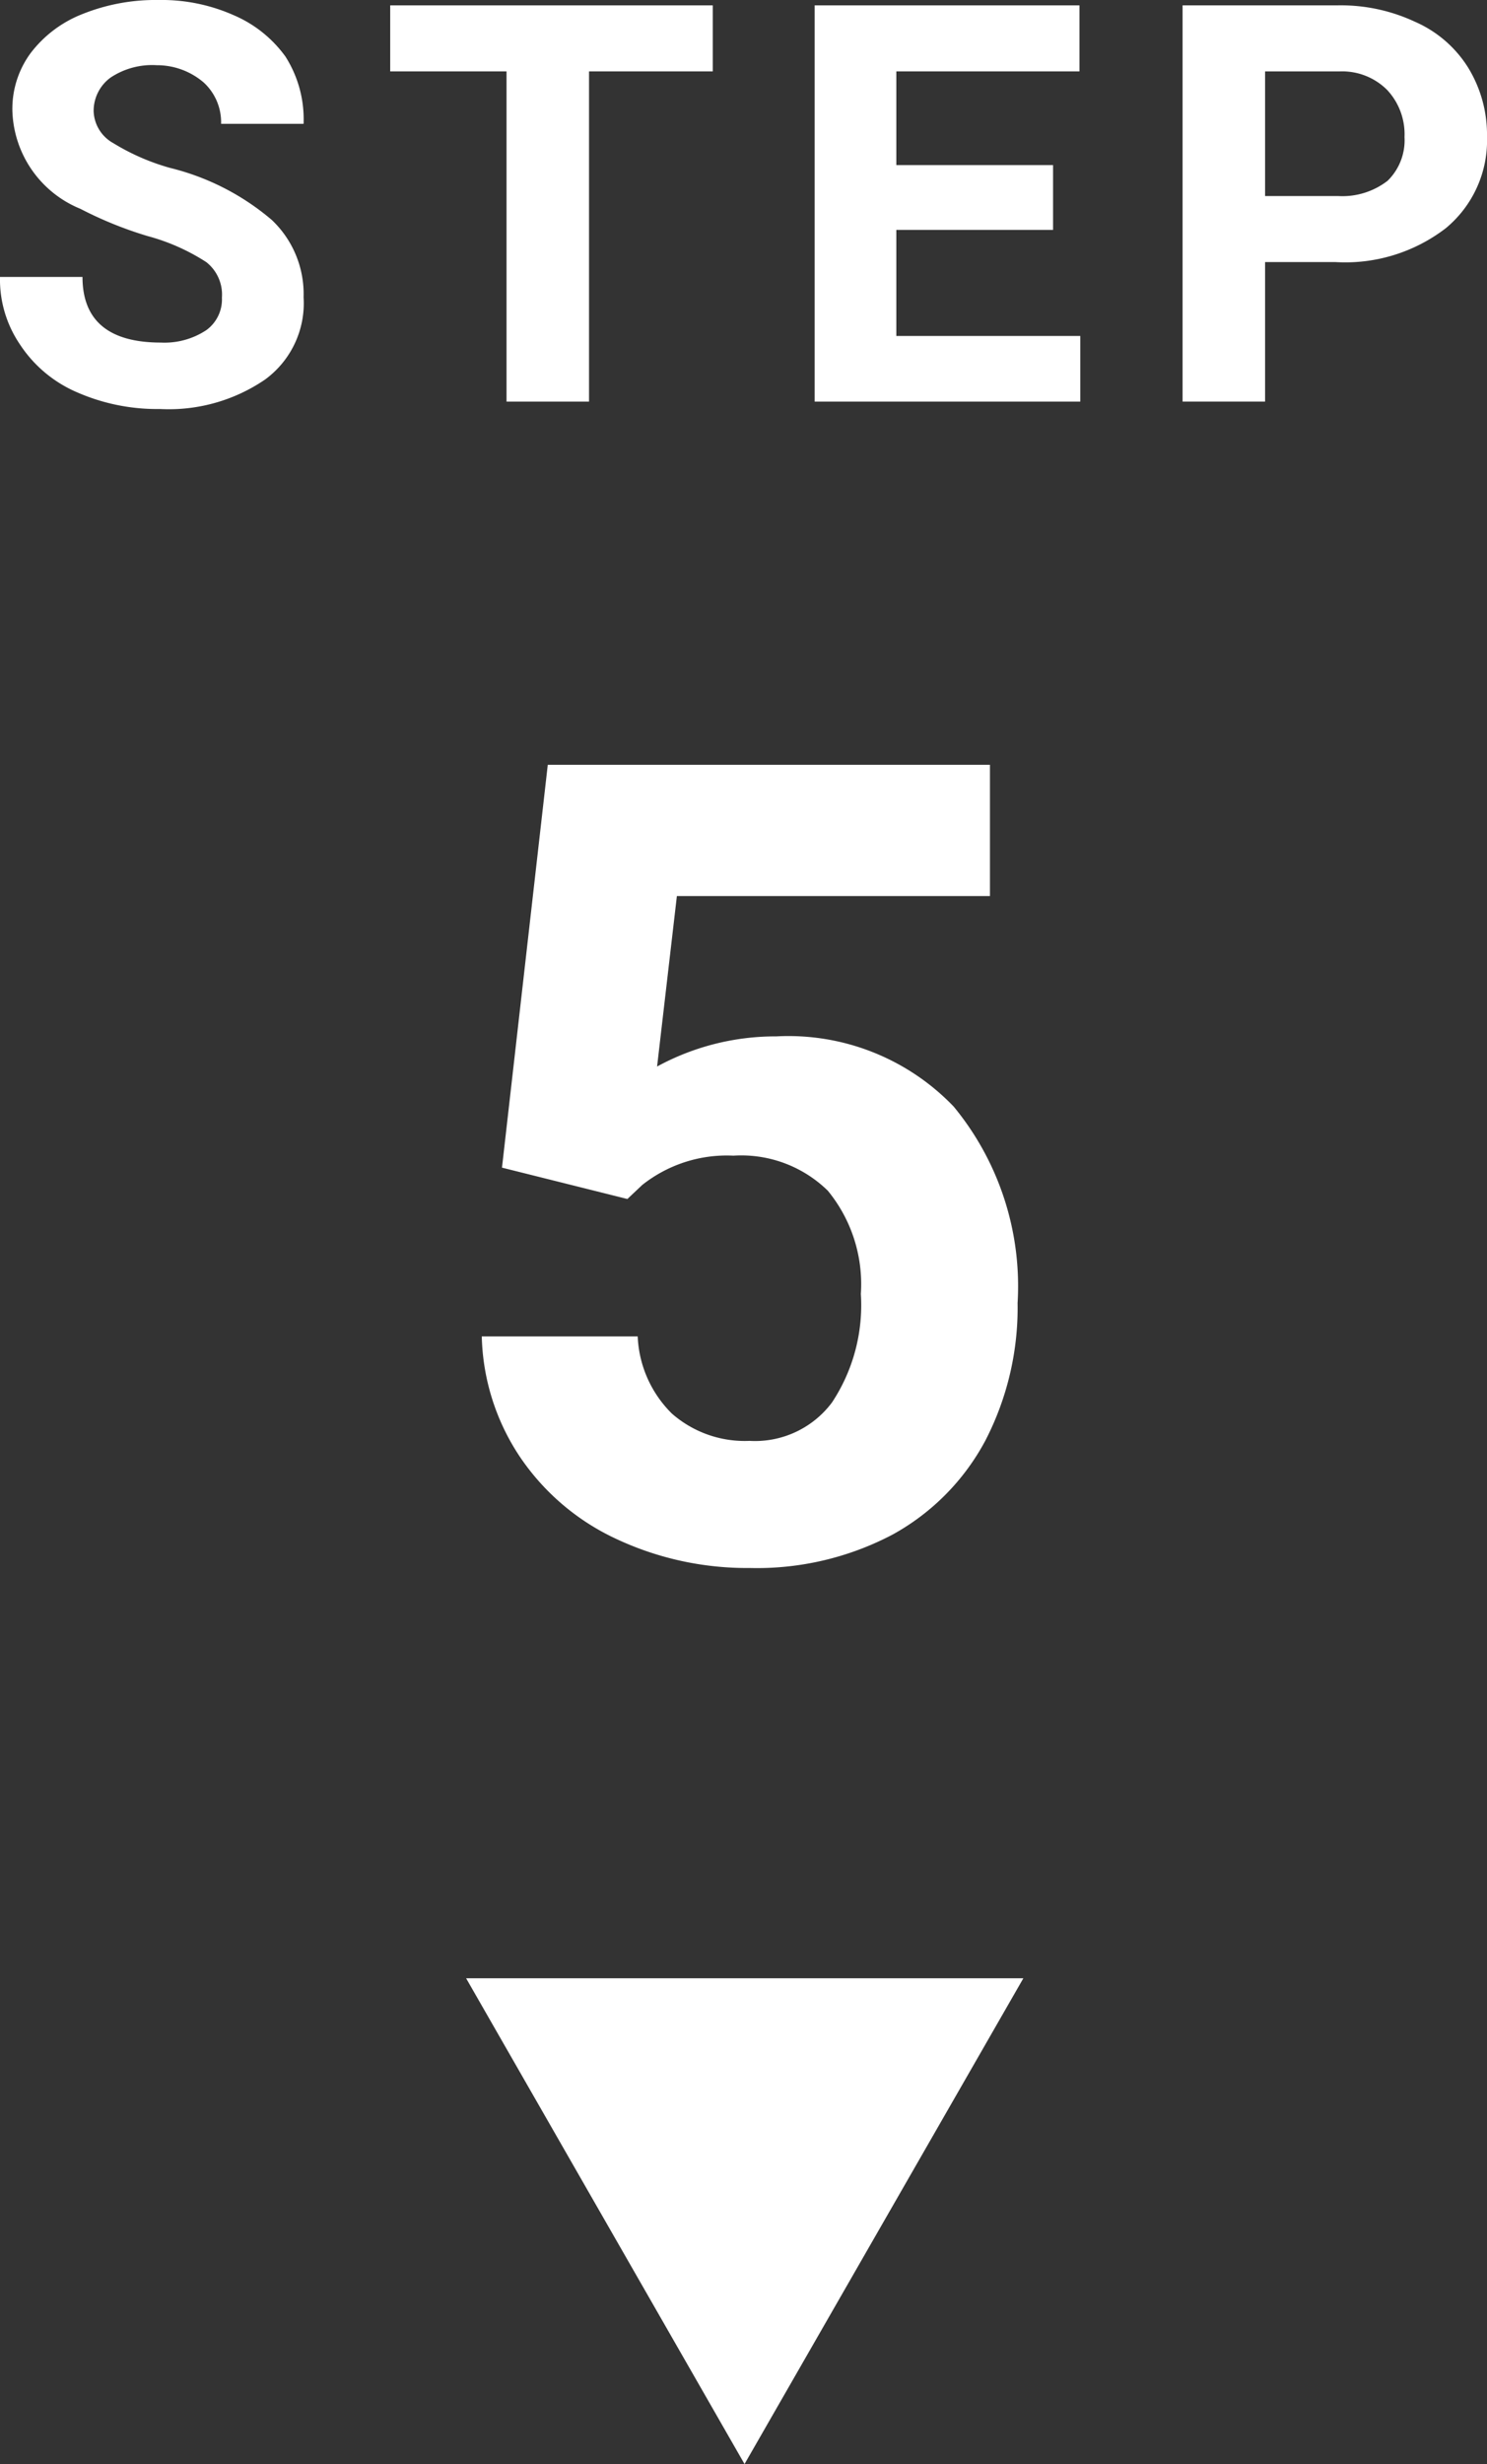 <svg xmlns="http://www.w3.org/2000/svg" viewBox="0 0 36.05 59.7"><rect x="0" y="0" width="36.05" height="59.7" fill="#333333" stroke="none"/><defs><style>.cls-1{fill:#fff;}</style></defs><g id="レイヤー_2" data-name="レイヤー 2"><g id="レイヤー_1-2" data-name="レイヤー 1"><path class="cls-1" d="M5.38,7.21A1,1,0,0,0,5,6.35a5,5,0,0,0-1.42-.63,9.37,9.37,0,0,1-1.63-.66A2.65,2.65,0,0,1,.3,2.68,2.28,2.28,0,0,1,.74,1.29,2.91,2.91,0,0,1,2,.34,4.76,4.76,0,0,1,3.84,0,4.31,4.31,0,0,1,5.67.37a3,3,0,0,1,1.25,1A2.83,2.83,0,0,1,7.36,3h-2a1.31,1.31,0,0,0-.42-1A1.74,1.74,0,0,0,3.8,1.58a1.82,1.82,0,0,0-1.12.3,1,1,0,0,0-.41.81.92.92,0,0,0,.48.78,5.4,5.4,0,0,0,1.38.6A6,6,0,0,1,6.59,5.33,2.47,2.47,0,0,1,7.36,7.2a2.29,2.29,0,0,1-.94,2,4.14,4.14,0,0,1-2.54.71,4.84,4.84,0,0,1-2-.4A3.13,3.13,0,0,1,.48,8.34,2.8,2.8,0,0,1,0,6.71H2c0,1.06.64,1.59,1.9,1.59A1.84,1.84,0,0,0,5,8,.92.92,0,0,0,5.38,7.21Z"/><path class="cls-1" d="M17.28,1.73h-3v8h-2v-8H9.46V.13h7.82Z"/><path class="cls-1" d="M25.53,5.57h-3.8V8.14h4.46V9.73H19.75V.13h6.42v1.6H21.73V4h3.8Z"/><path class="cls-1" d="M30.67,6.35V9.73h-2V.13h3.74a4.25,4.25,0,0,1,1.9.4A2.87,2.87,0,0,1,35.6,1.65a3.11,3.11,0,0,1,.45,1.66,2.76,2.76,0,0,1-1,2.22,4,4,0,0,1-2.67.82Zm0-1.6h1.77a1.79,1.79,0,0,0,1.2-.37,1.37,1.37,0,0,0,.41-1.06,1.57,1.57,0,0,0-.42-1.14,1.54,1.54,0,0,0-1.14-.45H30.67Z"/><path class="cls-1" d="M12.17,28.29l1.11-9.76H24v3.18H16.41l-.48,4.13a6,6,0,0,1,2.89-.73,5.55,5.55,0,0,1,4.3,1.7,6.84,6.84,0,0,1,1.55,4.76,7,7,0,0,1-.78,3.33,5.61,5.61,0,0,1-2.25,2.28,7.05,7.05,0,0,1-3.46.81,7.47,7.47,0,0,1-3.23-.7,5.72,5.72,0,0,1-2.35-2,5.48,5.48,0,0,1-.92-2.91h3.78a2.79,2.79,0,0,0,.83,1.87,2.68,2.68,0,0,0,1.88.66,2.33,2.33,0,0,0,2-.93,4.27,4.27,0,0,0,.7-2.63,3.57,3.57,0,0,0-.8-2.5A3,3,0,0,0,17.78,28a3.3,3.3,0,0,0-2.21.71l-.36.34Z"/><path class="cls-1" d="M11.3,47.93H24.81L18.05,59.7Z"/></g></g></svg>
